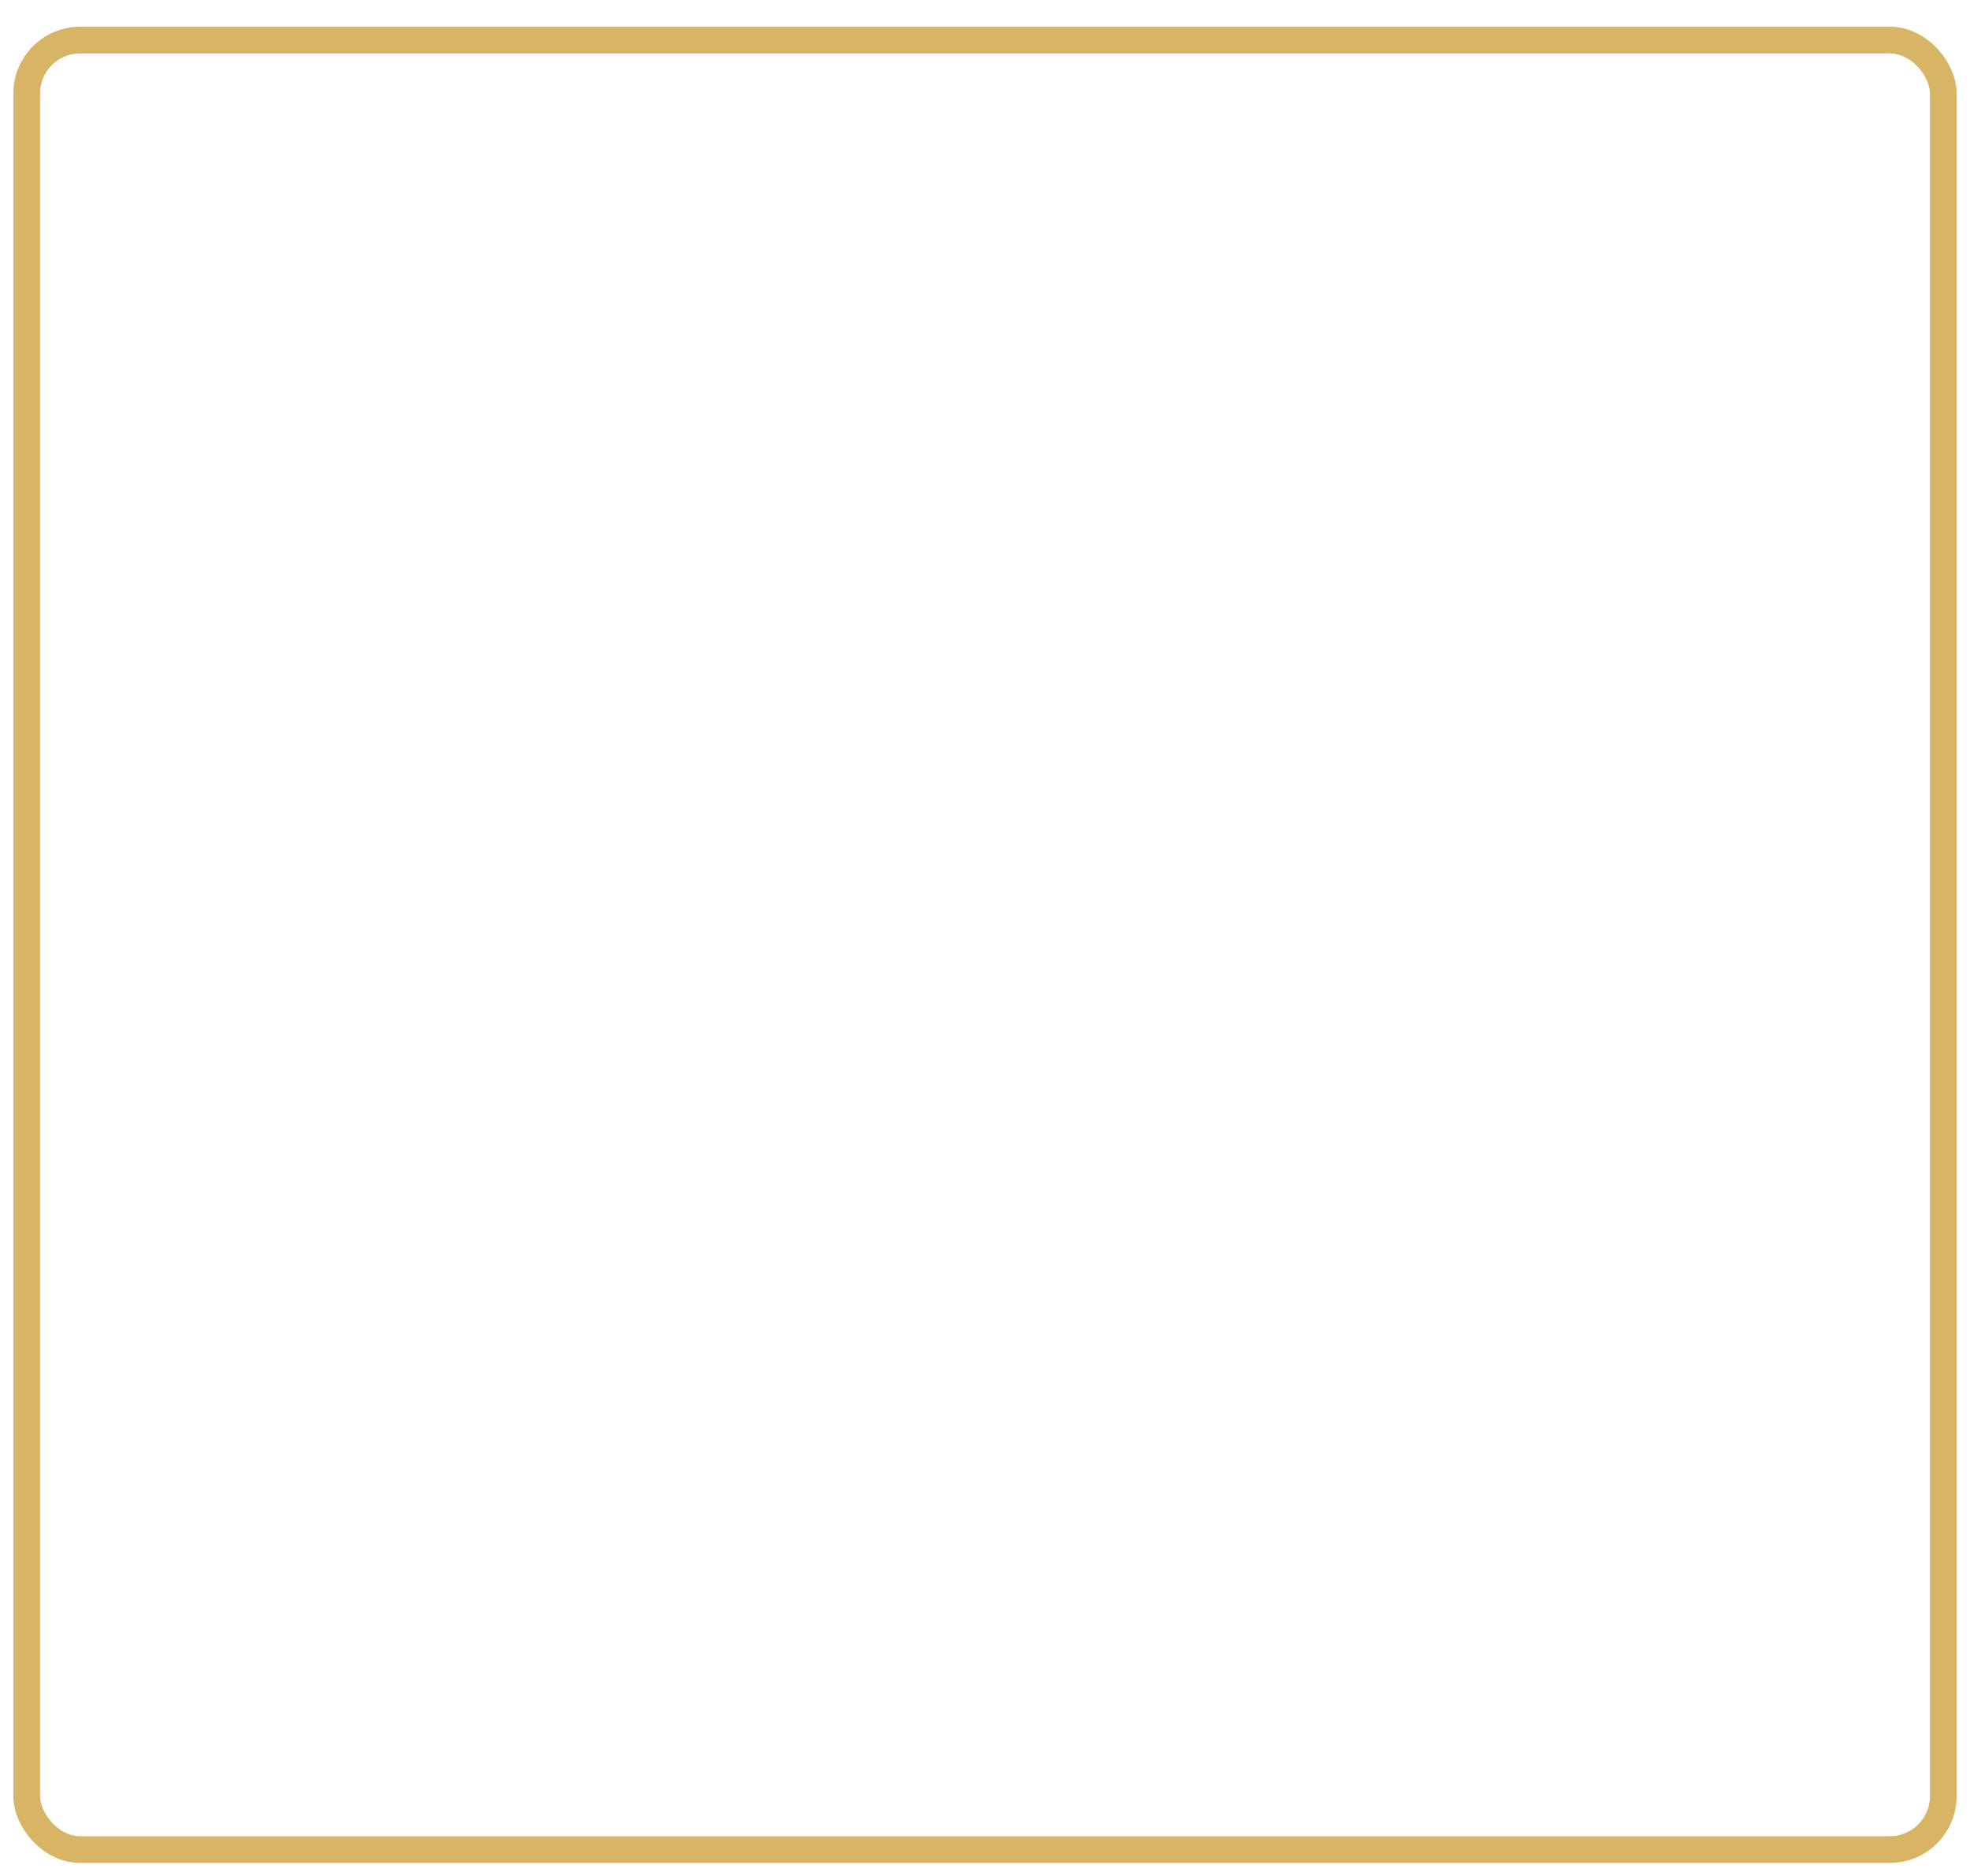 <?xml version="1.0" encoding="UTF-8"?> <svg xmlns="http://www.w3.org/2000/svg" width="295" height="281" viewBox="0 0 295 281" fill="none"> <g filter="url(#filter0_d_4_238)"> <rect x="4" y="2" width="287" height="271" rx="8" stroke="#D8B564" stroke-width="4"></rect> </g> <defs> <filter id="filter0_d_4_238" x="0" y="0" width="295" height="281" filterUnits="userSpaceOnUse" color-interpolation-filters="sRGB"> <feFlood flood-opacity="0" result="BackgroundImageFix"></feFlood> <feColorMatrix in="SourceAlpha" type="matrix" values="0 0 0 0 0 0 0 0 0 0 0 0 0 0 0 0 0 0 127 0" result="hardAlpha"></feColorMatrix> <feOffset dy="4"></feOffset> <feGaussianBlur stdDeviation="1"></feGaussianBlur> <feColorMatrix type="matrix" values="0 0 0 0 0.847 0 0 0 0 0.71 0 0 0 0 0.392 0 0 0 0.6 0"></feColorMatrix> <feBlend mode="normal" in2="BackgroundImageFix" result="effect1_dropShadow_4_238"></feBlend> <feBlend mode="normal" in="SourceGraphic" in2="effect1_dropShadow_4_238" result="shape"></feBlend> </filter> </defs> </svg> 